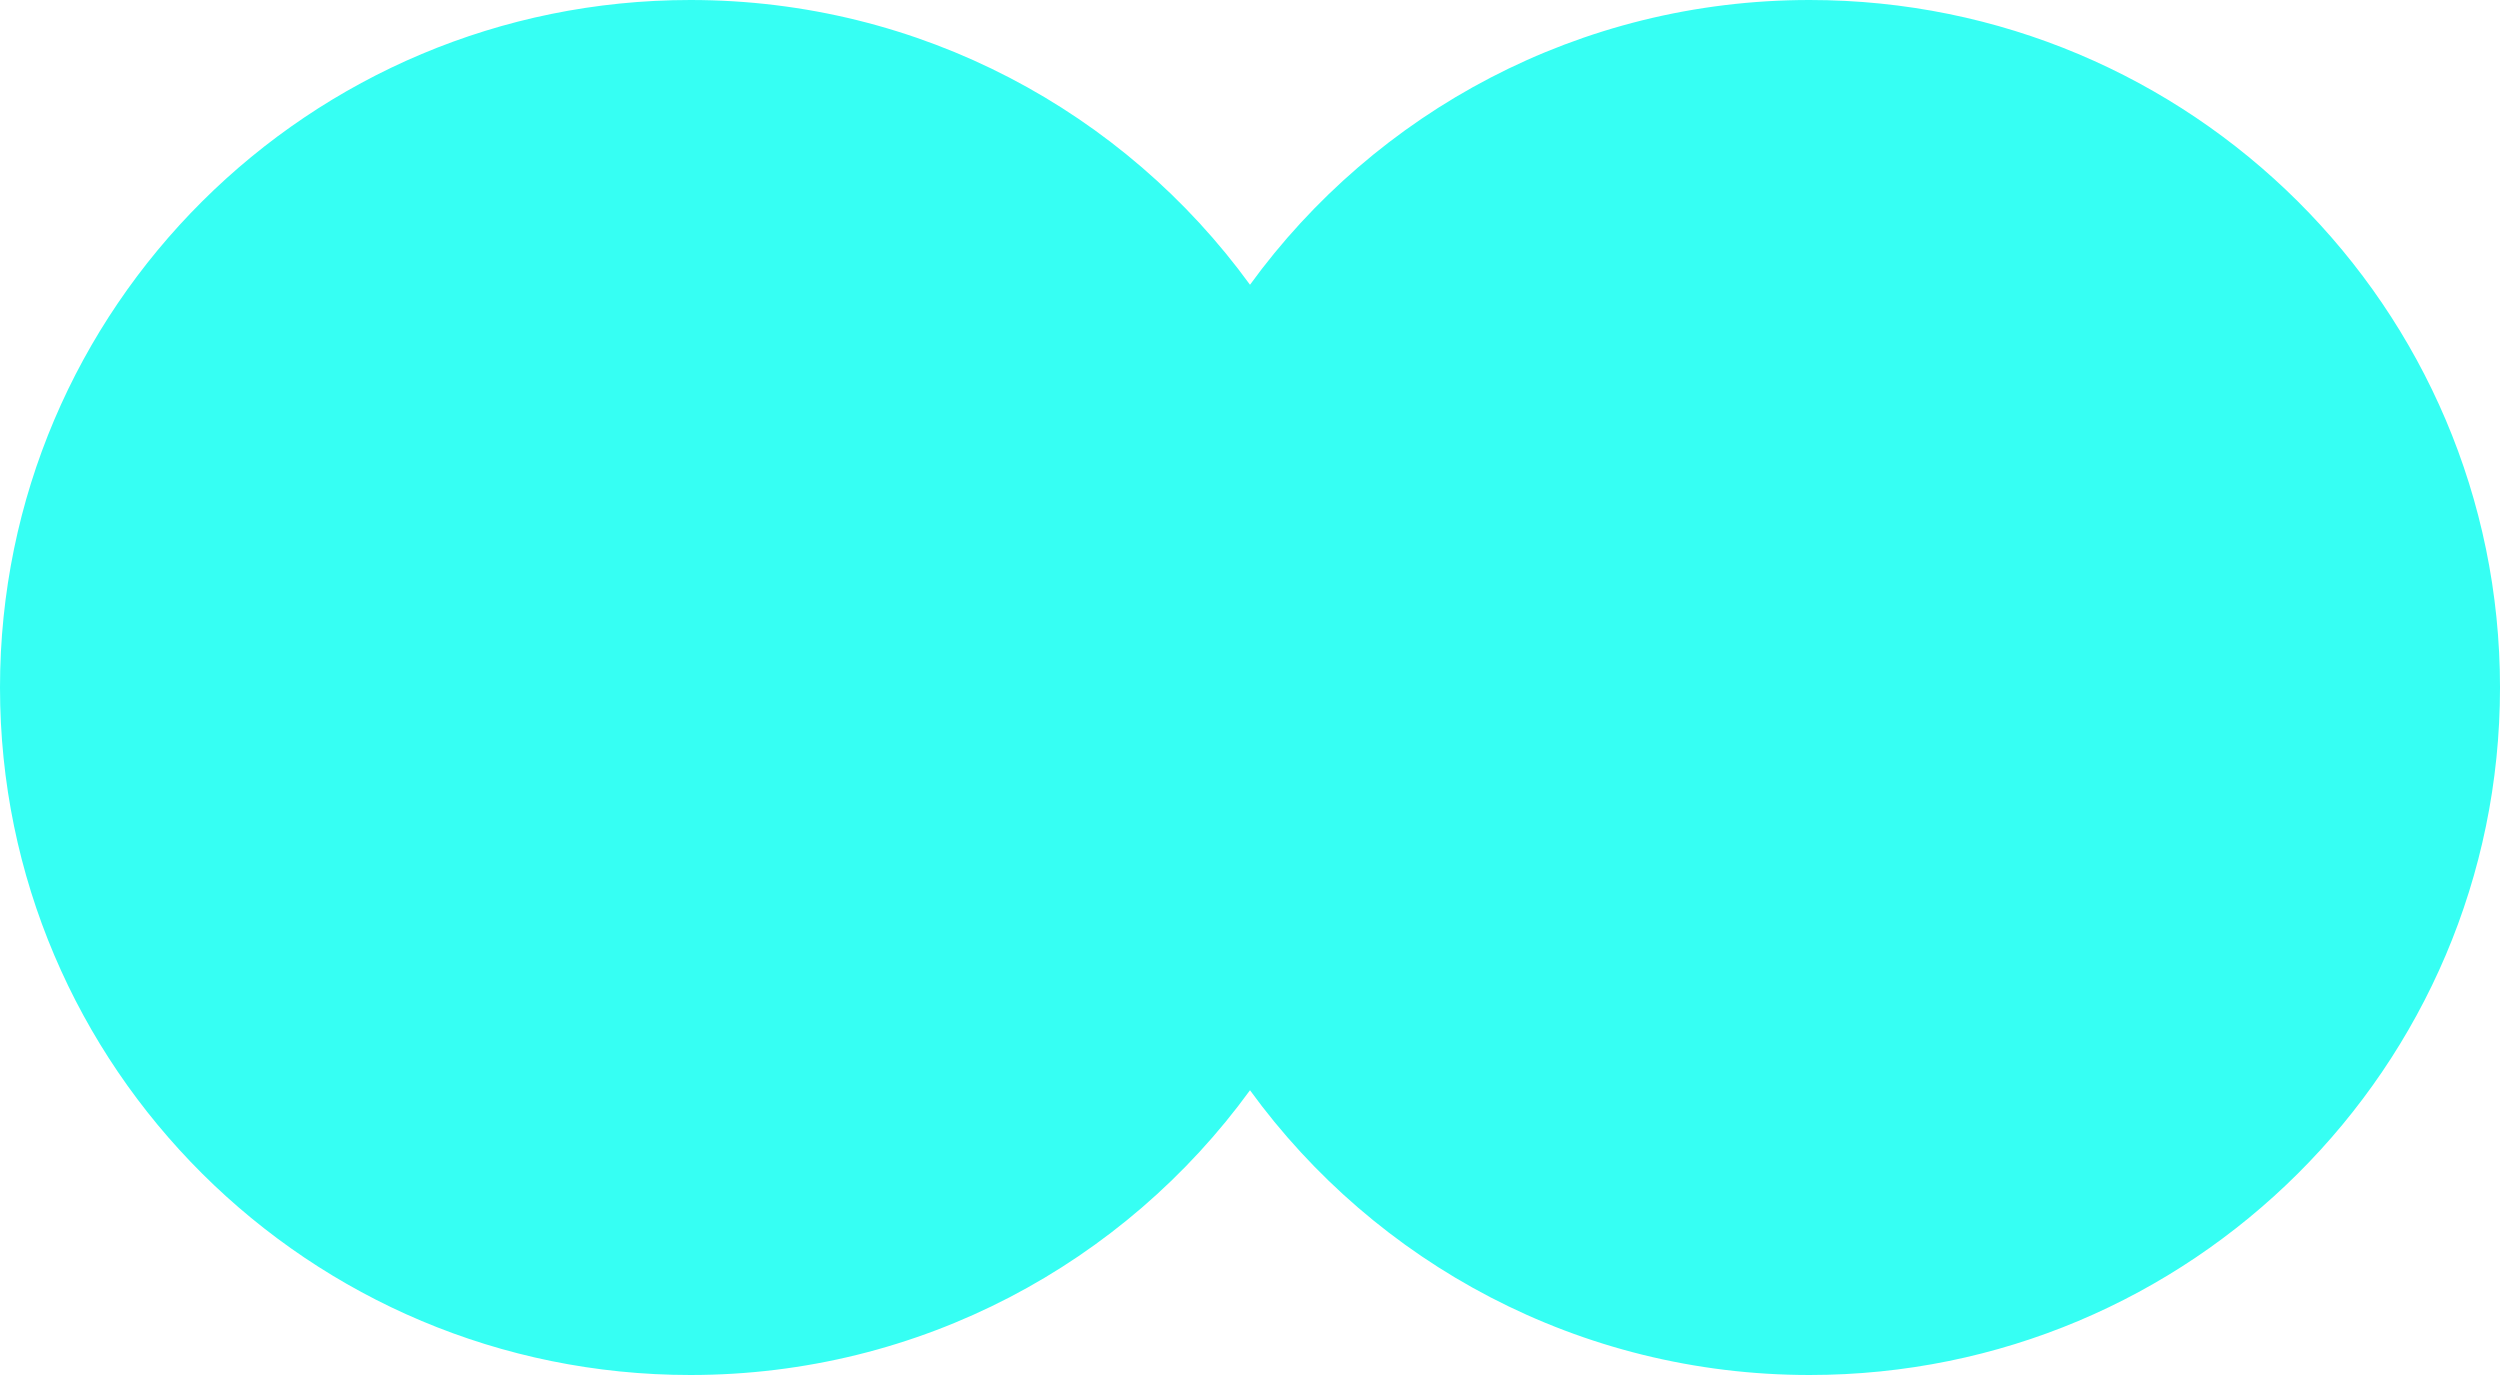 <svg width="100" height="55" viewBox="0 0 100 55" fill="none" xmlns="http://www.w3.org/2000/svg">
<path d="M50 11.39C55.017 4.489 63.174 4.40997e-06 72.384 5.2151e-06C87.636 6.54848e-06 100 12.312 100 27.5C100 42.688 87.636 55 72.384 55C63.174 55 55.017 50.511 50 43.61C44.983 50.511 36.826 55 27.616 55C12.364 55 -6.55303e-06 42.688 -5.22527e-06 27.5C-3.89751e-06 12.312 12.364 -3.1968e-08 27.616 1.30141e-06C36.826 2.10654e-06 44.983 4.489 50 11.39Z" fill="#36FFF3"/>
</svg>
